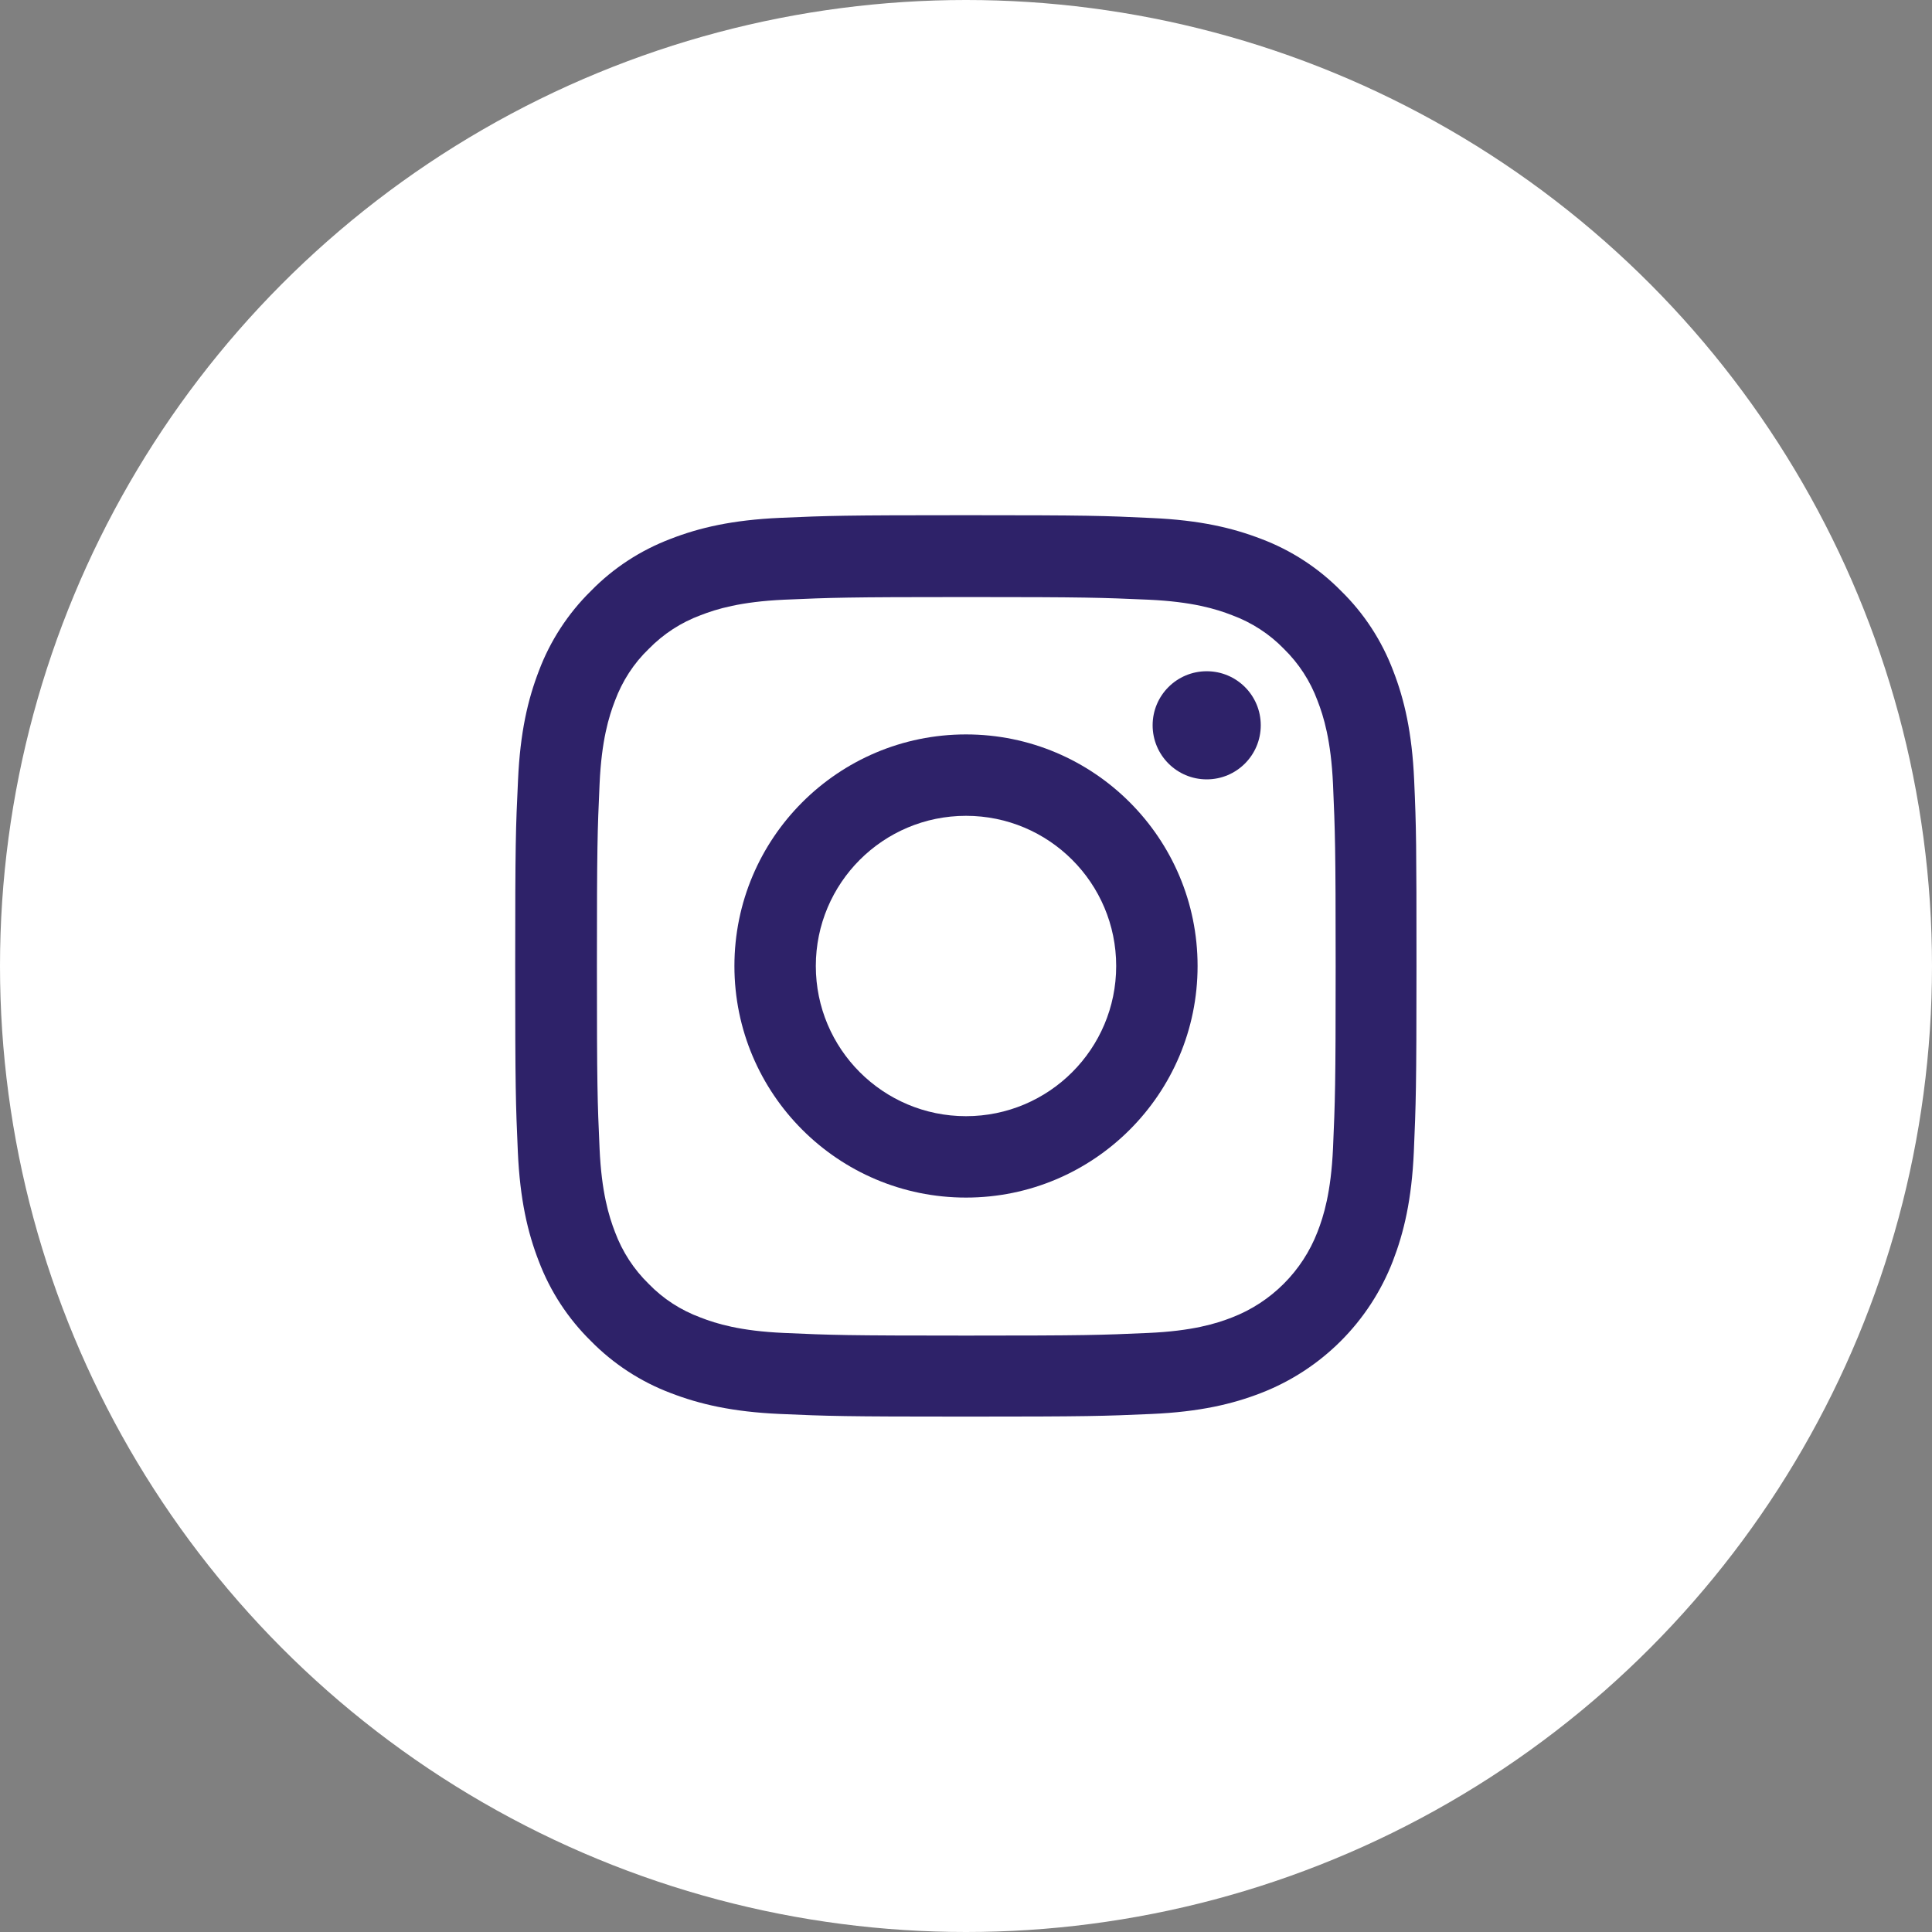 <?xml version="1.0" encoding="UTF-8"?> <svg xmlns="http://www.w3.org/2000/svg" xmlns:xlink="http://www.w3.org/1999/xlink" width="30px" height="30px" viewBox="0 0 30 30" version="1.1"><rect x="0" y="0" width="30" height="30" fill="#808080" stroke="none"/><title>Group 3</title><g id="Symbols" stroke="none" stroke-width="1" fill="none" fill-rule="evenodd"><g id="FOOTER" transform="translate(-208, -277)"><g id="Group-25" transform="translate(-240, -30)"><g transform="translate(368, 307)"><g id="Group-3" transform="translate(80, 0)"><circle id="Oval" fill="#FFFFFF" cx="15" cy="15" r="15"></circle><g id="003-instagram" transform="translate(8, 8)" fill="#2E2269" fill-rule="nonzero"><path d="M13.959,4.115 C13.926,3.372 13.806,2.86 13.634,2.417 C13.456,1.947 13.182,1.526 12.824,1.176 C12.474,0.82 12.05,0.544 11.586,0.369 C11.14,0.197 10.631,0.077 9.888,0.044 C9.138,0.008 8.9,0 7,0 C5.1,0 4.862,0.008 4.115,0.041 C3.372,0.074 2.86,0.194 2.417,0.366 C1.947,0.544 1.526,0.818 1.176,1.176 C0.82,1.526 0.544,1.95 0.369,2.414 C0.197,2.86 0.077,3.369 0.044,4.112 C0.008,4.862 -1.59161573e-12,5.1 -1.59161573e-12,7 C-1.59161573e-12,8.9 0.008,9.138 0.041,9.885 C0.074,10.628 0.194,11.14 0.366,11.583 C0.544,12.053 0.82,12.474 1.176,12.824 C1.526,13.18 1.95,13.456 2.414,13.631 C2.86,13.803 3.369,13.923 4.113,13.956 C4.859,13.989 5.097,13.997 6.997,13.997 C8.898,13.997 9.136,13.989 9.882,13.956 C10.626,13.923 11.137,13.803 11.58,13.631 C12.521,13.267 13.264,12.523 13.628,11.583 C13.8,11.137 13.921,10.628 13.954,9.885 C13.986,9.138 13.995,8.9 13.995,7 C13.995,5.1 13.992,4.862 13.959,4.115 Z M12.699,9.83 C12.668,10.514 12.554,10.883 12.458,11.129 C12.223,11.739 11.739,12.223 11.129,12.458 C10.883,12.554 10.511,12.668 9.83,12.698 C9.092,12.731 8.87,12.739 7.003,12.739 C5.135,12.739 4.911,12.731 4.175,12.698 C3.492,12.668 3.123,12.554 2.877,12.458 C2.573,12.346 2.297,12.168 2.073,11.936 C1.84,11.709 1.663,11.435 1.55,11.132 C1.455,10.886 1.34,10.514 1.31,9.833 C1.277,9.095 1.269,8.873 1.269,7.005 C1.269,5.138 1.277,4.914 1.31,4.178 C1.34,3.495 1.455,3.125 1.55,2.879 C1.663,2.576 1.84,2.3 2.075,2.075 C2.302,1.843 2.576,1.665 2.879,1.553 C3.125,1.457 3.497,1.343 4.178,1.312 C4.916,1.28 5.138,1.271 7.005,1.271 C8.876,1.271 9.097,1.28 9.833,1.312 C10.516,1.343 10.886,1.457 11.132,1.553 C11.435,1.665 11.711,1.843 11.936,2.075 C12.168,2.302 12.346,2.576 12.458,2.879 C12.554,3.125 12.668,3.497 12.699,4.178 C12.731,4.916 12.74,5.138 12.74,7.005 C12.74,8.873 12.731,9.092 12.699,9.83 Z" id="Shape"></path><path d="M7,3.404 C5.015,3.404 3.404,5.015 3.404,7 C3.404,8.985 5.015,10.596 7,10.596 C8.985,10.596 10.596,8.985 10.596,7 C10.596,5.015 8.985,3.404 7,3.404 Z M7,9.332 C5.712,9.332 4.668,8.288 4.668,7 C4.668,5.712 5.712,4.668 7,4.668 C8.288,4.668 9.332,5.712 9.332,7 C9.332,8.288 8.288,9.332 7,9.332 L7,9.332 Z" id="Shape"></path><path d="M11.577,3.262 C11.577,3.726 11.202,4.102 10.738,4.102 C10.274,4.102 9.898,3.726 9.898,3.262 C9.898,2.798 10.274,2.423 10.738,2.423 C11.202,2.423 11.577,2.798 11.577,3.262 L11.577,3.262 Z" id="Path"></path></g></g></g></g></g></g></svg> 